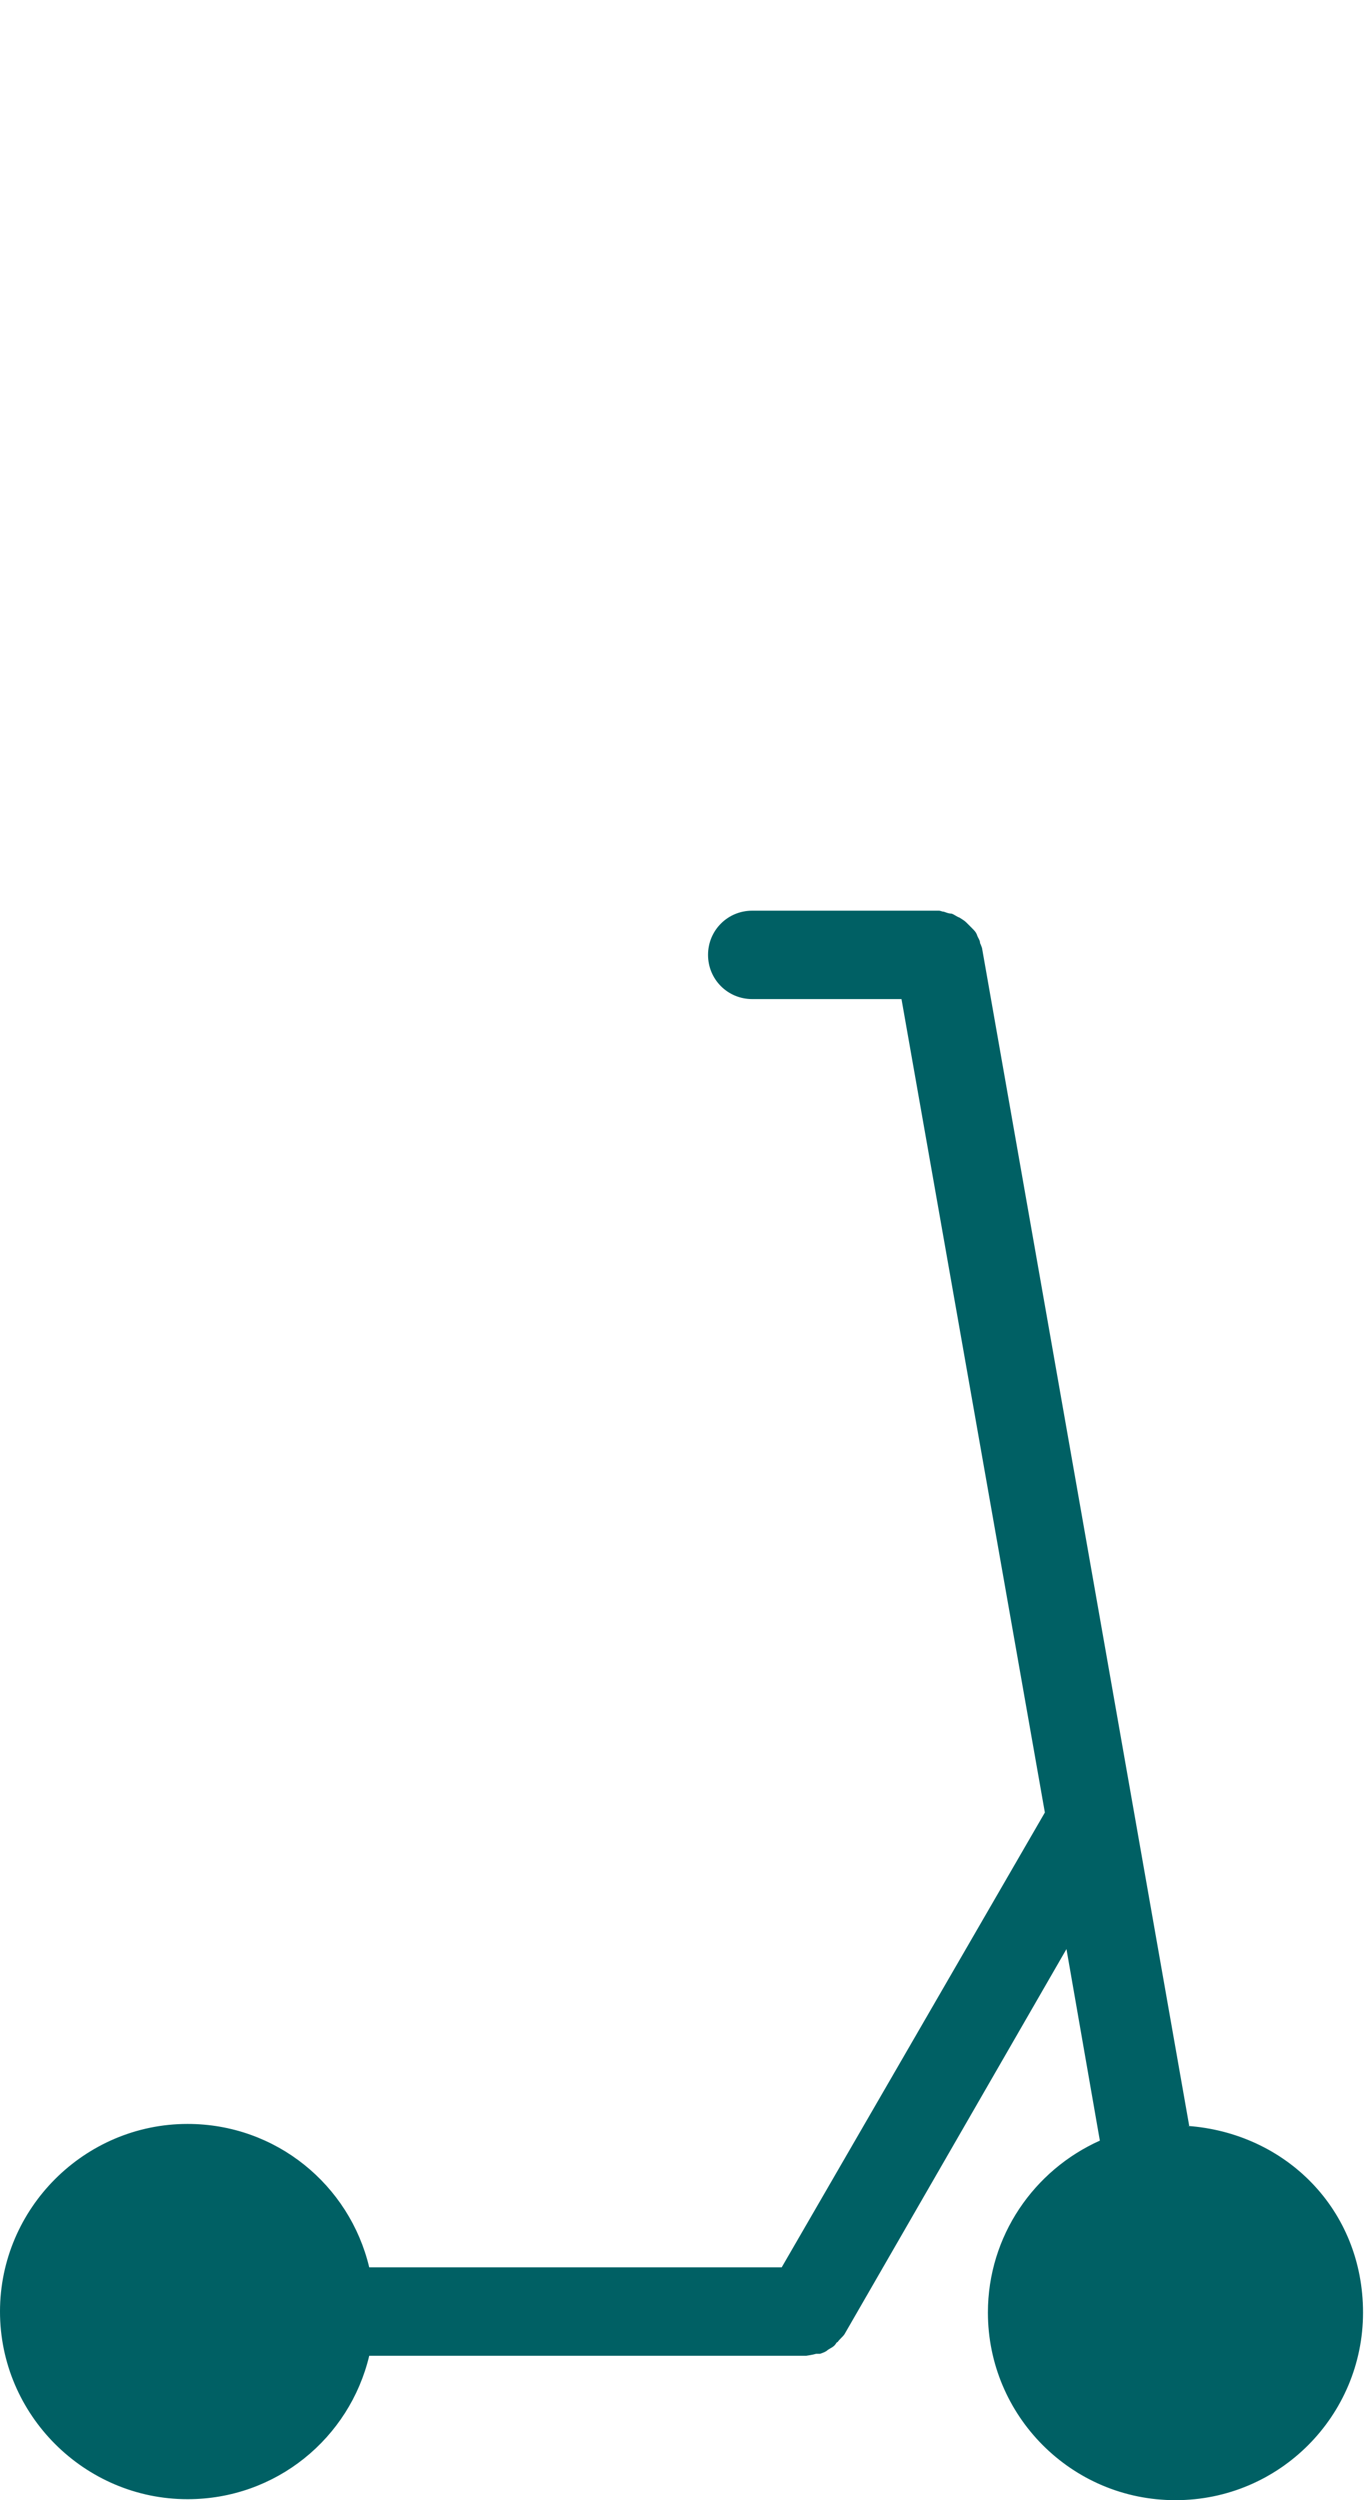 <?xml version="1.0" encoding="UTF-8"?><svg id="Pictos" xmlns="http://www.w3.org/2000/svg" viewBox="0 0 13.9 25.45"><defs><style>.cls-1{fill:#006064;fill-rule:evenodd;}</style></defs><path class="cls-1" d="M12.11,21.64l-2.11-11.99s-.01-.03-.02-.05c0-.03-.02-.05-.03-.08-.01-.03-.03-.05-.05-.07-.02-.02-.04-.04-.06-.06-.02-.02-.04-.03-.07-.05-.03-.01-.05-.03-.08-.04-.03,0-.05-.01-.08-.02-.02,0-.03-.01-.05-.01h-1.9c-.25,0-.45,.2-.45,.45s.2,.45,.45,.45h1.52l1.46,8.28-2.68,4.63H3.76c-.2-.84-.95-1.46-1.85-1.46-1.05,0-1.91,.86-1.91,1.91s.86,1.91,1.91,1.91c.9,0,1.65-.62,1.85-1.46h4.45s.07-.01,.1-.02c.01,0,.03,0,.04,0,.03-.01,.06-.02,.08-.04,.03-.02,.06-.03,.08-.06,0,0,.01-.02,.02-.02,.02-.03,.05-.05,.07-.08l2.26-3.92,.34,1.95c-.67,.3-1.14,.97-1.14,1.75,0,1.05,.85,1.91,1.91,1.91s1.91-.86,1.91-1.91-.79-1.83-1.79-1.9Z"/></svg>